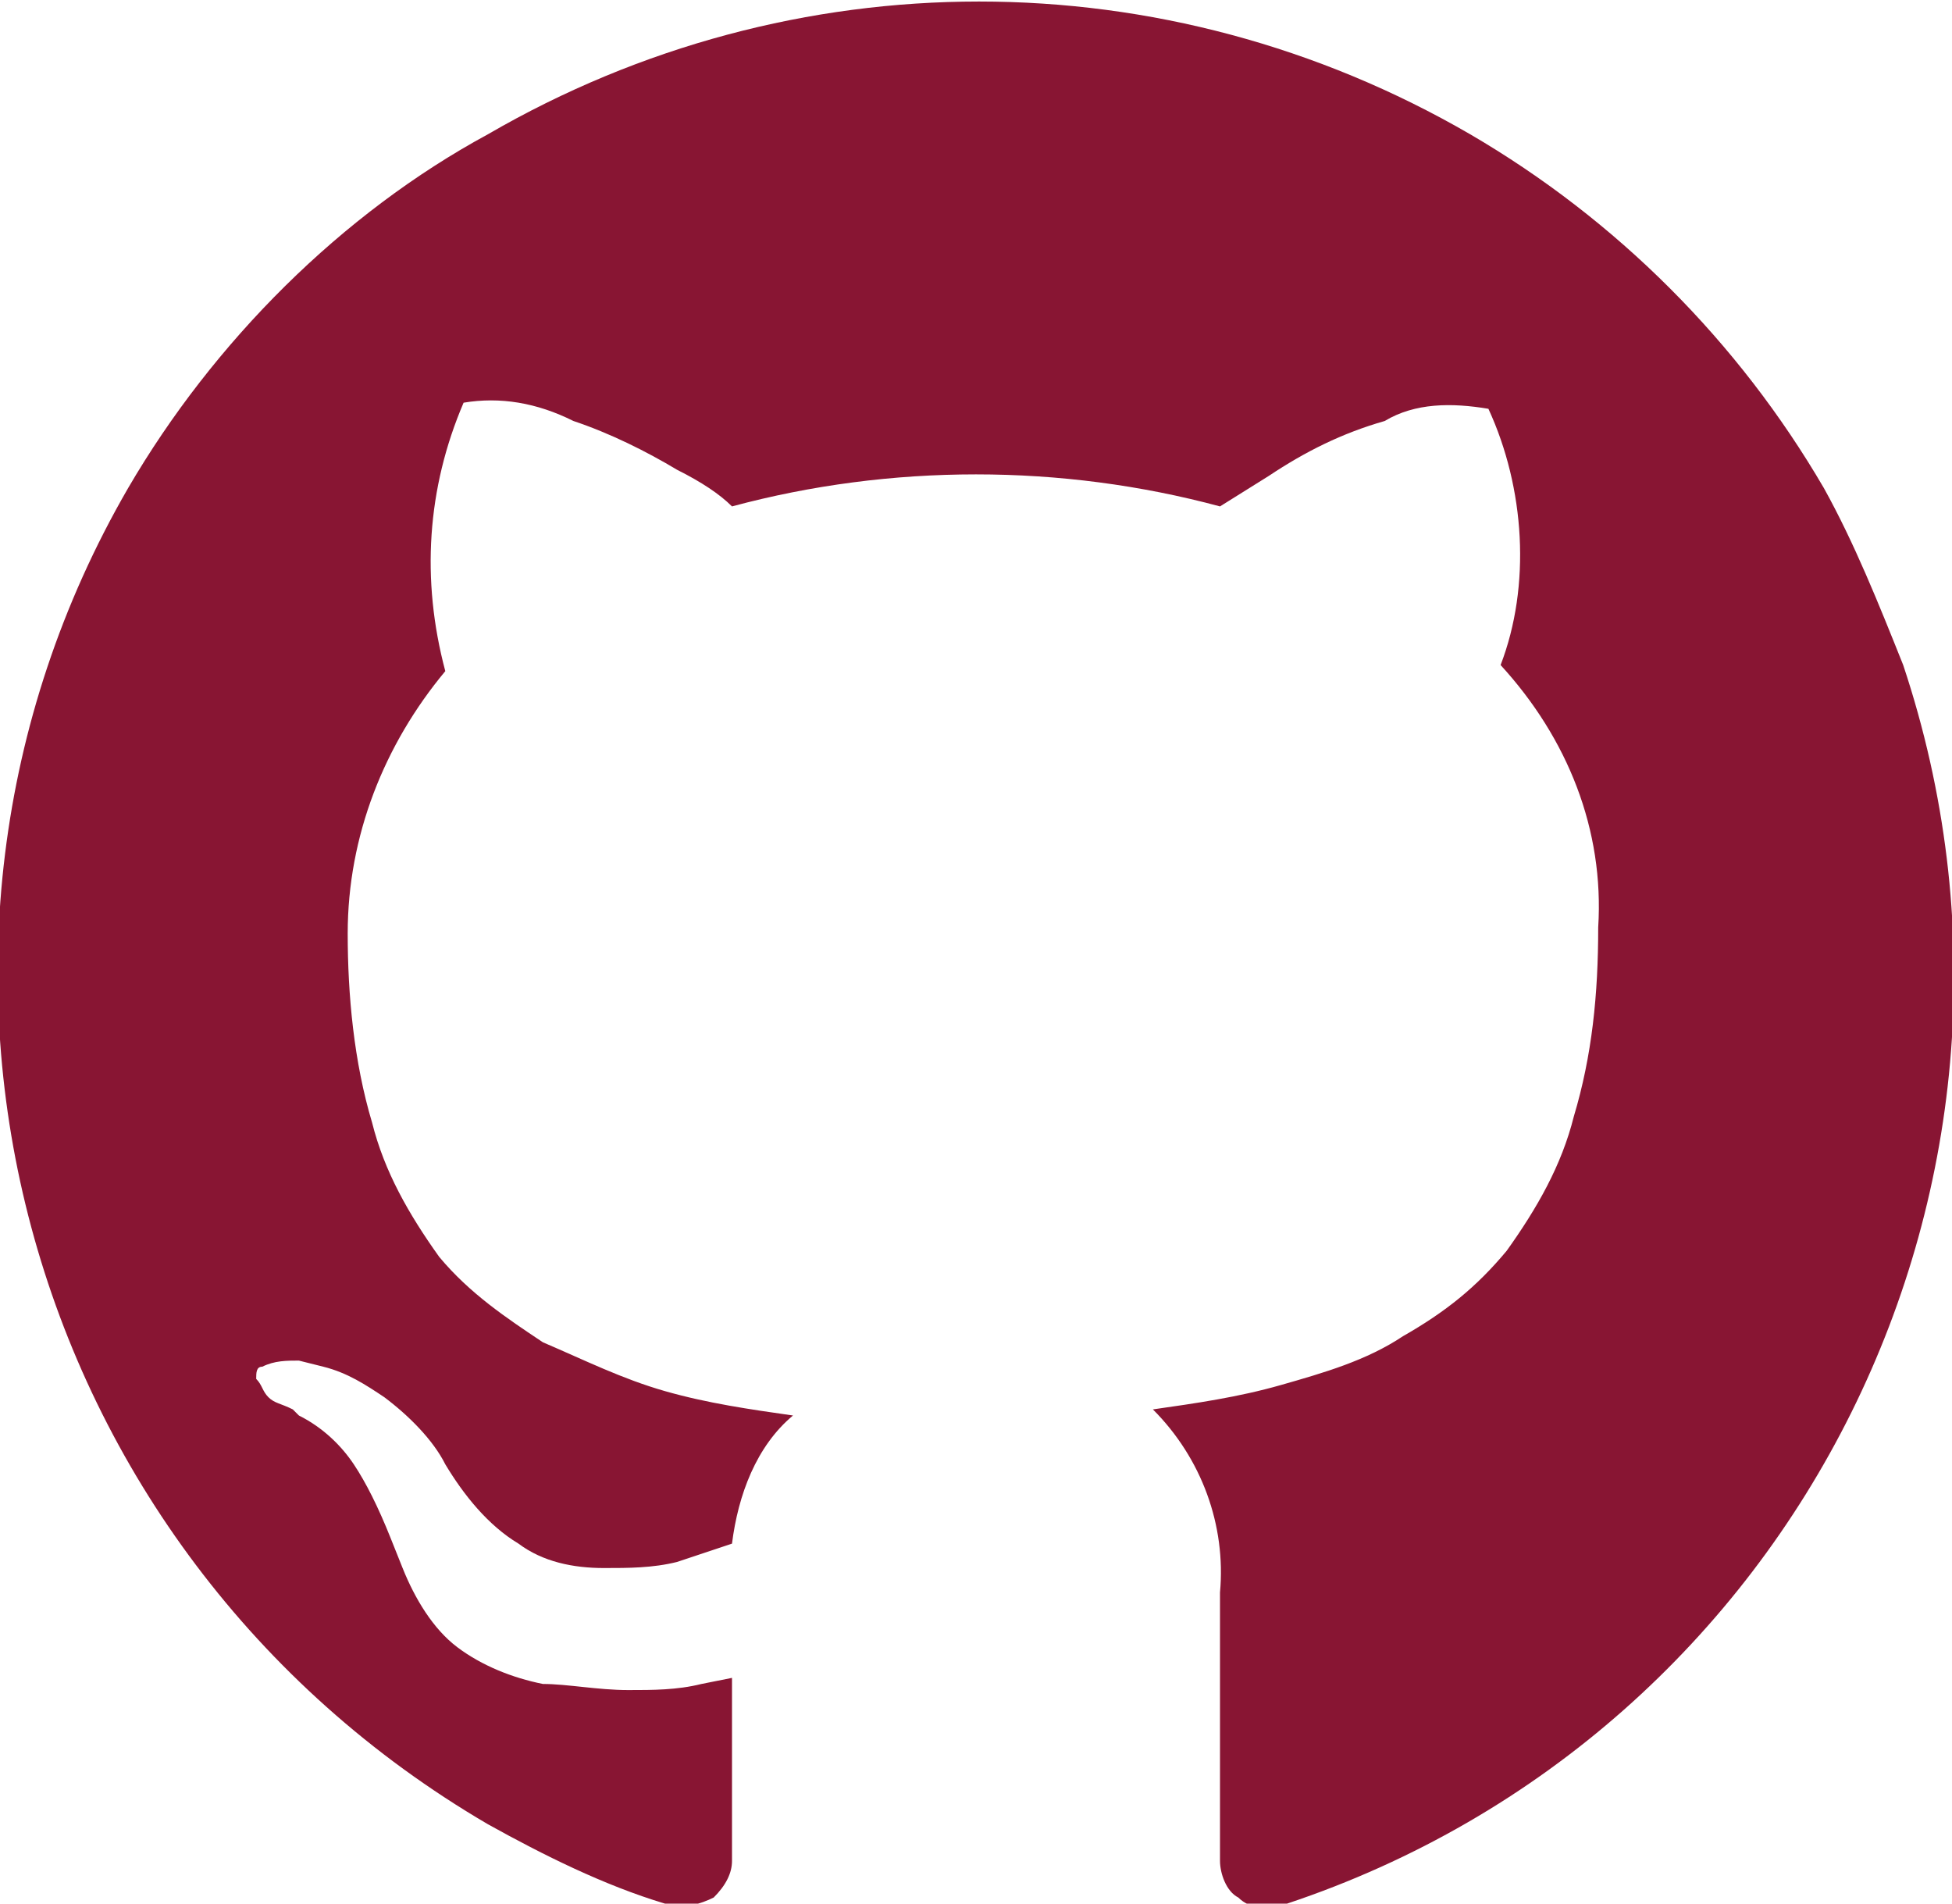 <?xml version="1.0" encoding="utf-8"?>
<!-- Generator: Adobe Illustrator 23.0.3, SVG Export Plug-In . SVG Version: 6.00 Build 0)  -->
<svg version="1.1" id="Layer_1" xmlns="http://www.w3.org/2000/svg" xmlns:xlink="http://www.w3.org/1999/xlink" x="0px" y="0px"
	 viewBox="0 0 32 31.2" style="enable-background:new 0 0 32 31.2;" xml:space="preserve">
<style type="text/css">
	.st0{fill:#881533;}
</style>
<path id="Path_72" class="st0" d="M29.9,8c-1.4-2.4-3.4-4.4-5.8-5.8c-5-2.9-11.1-2.9-16.1,0C5.6,3.5,3.5,5.6,2.1,8
	C-2.3,15.6,0.3,25.4,8,29.9c0.9,0.5,1.9,1,2.9,1.3c0.3,0.1,0.6,0,0.8-0.1c0.2-0.2,0.3-0.4,0.3-0.6c0,0,0-0.4,0-1.1s0-1.3,0-1.9
	l-0.5,0.1c-0.4,0.1-0.8,0.1-1.2,0.1c-0.5,0-1-0.1-1.4-0.1c-0.5-0.1-1-0.3-1.4-0.6c-0.4-0.3-0.7-0.8-0.9-1.3l-0.2-0.5
	C6.2,24.7,6,24.3,5.8,24c-0.2-0.3-0.5-0.6-0.9-0.8l-0.1-0.1C4.6,23,4.5,23,4.4,22.9c-0.1-0.1-0.1-0.2-0.2-0.3c0-0.1,0-0.2,0.1-0.2
	c0.2-0.1,0.4-0.1,0.6-0.1l0.4,0.1c0.4,0.1,0.7,0.3,1,0.5c0.4,0.3,0.8,0.7,1,1.1c0.3,0.5,0.7,1,1.2,1.3c0.4,0.3,0.9,0.4,1.4,0.4
	c0.4,0,0.8,0,1.2-0.1c0.3-0.1,0.6-0.2,0.9-0.3c0.1-0.8,0.4-1.6,1-2.1c-0.7-0.1-1.4-0.2-2.1-0.4c-0.7-0.2-1.3-0.5-2-0.8
	c-0.6-0.4-1.2-0.8-1.7-1.4c-0.5-0.7-0.9-1.4-1.1-2.2c-0.3-1-0.4-2.1-0.4-3.1c0-1.6,0.6-3.1,1.6-4.3C6.9,9.5,7,8,7.6,6.6
	c0.6-0.1,1.2,0,1.8,0.3c0.6,0.2,1.2,0.5,1.7,0.8c0.4,0.2,0.7,0.4,0.9,0.6c2.6-0.7,5.4-0.7,8,0l0.8-0.5c0.6-0.4,1.2-0.7,1.9-0.9
	c0.5-0.3,1.1-0.3,1.7-0.2c0.6,1.3,0.7,2.9,0.2,4.2c1.1,1.2,1.7,2.7,1.6,4.3c0,1.1-0.1,2.1-0.4,3.1c-0.2,0.8-0.6,1.5-1.1,2.2
	c-0.5,0.6-1,1-1.7,1.4c-0.6,0.4-1.3,0.6-2,0.8c-0.7,0.2-1.4,0.3-2.1,0.4c0.8,0.8,1.2,1.9,1.1,3v4.4c0,0.2,0.1,0.5,0.3,0.6
	c0.2,0.2,0.5,0.2,0.8,0.1c8.4-2.8,12.9-11.9,10.1-20.3C30.8,9.9,30.4,8.9,29.9,8L29.9,8z"/>
</svg>

